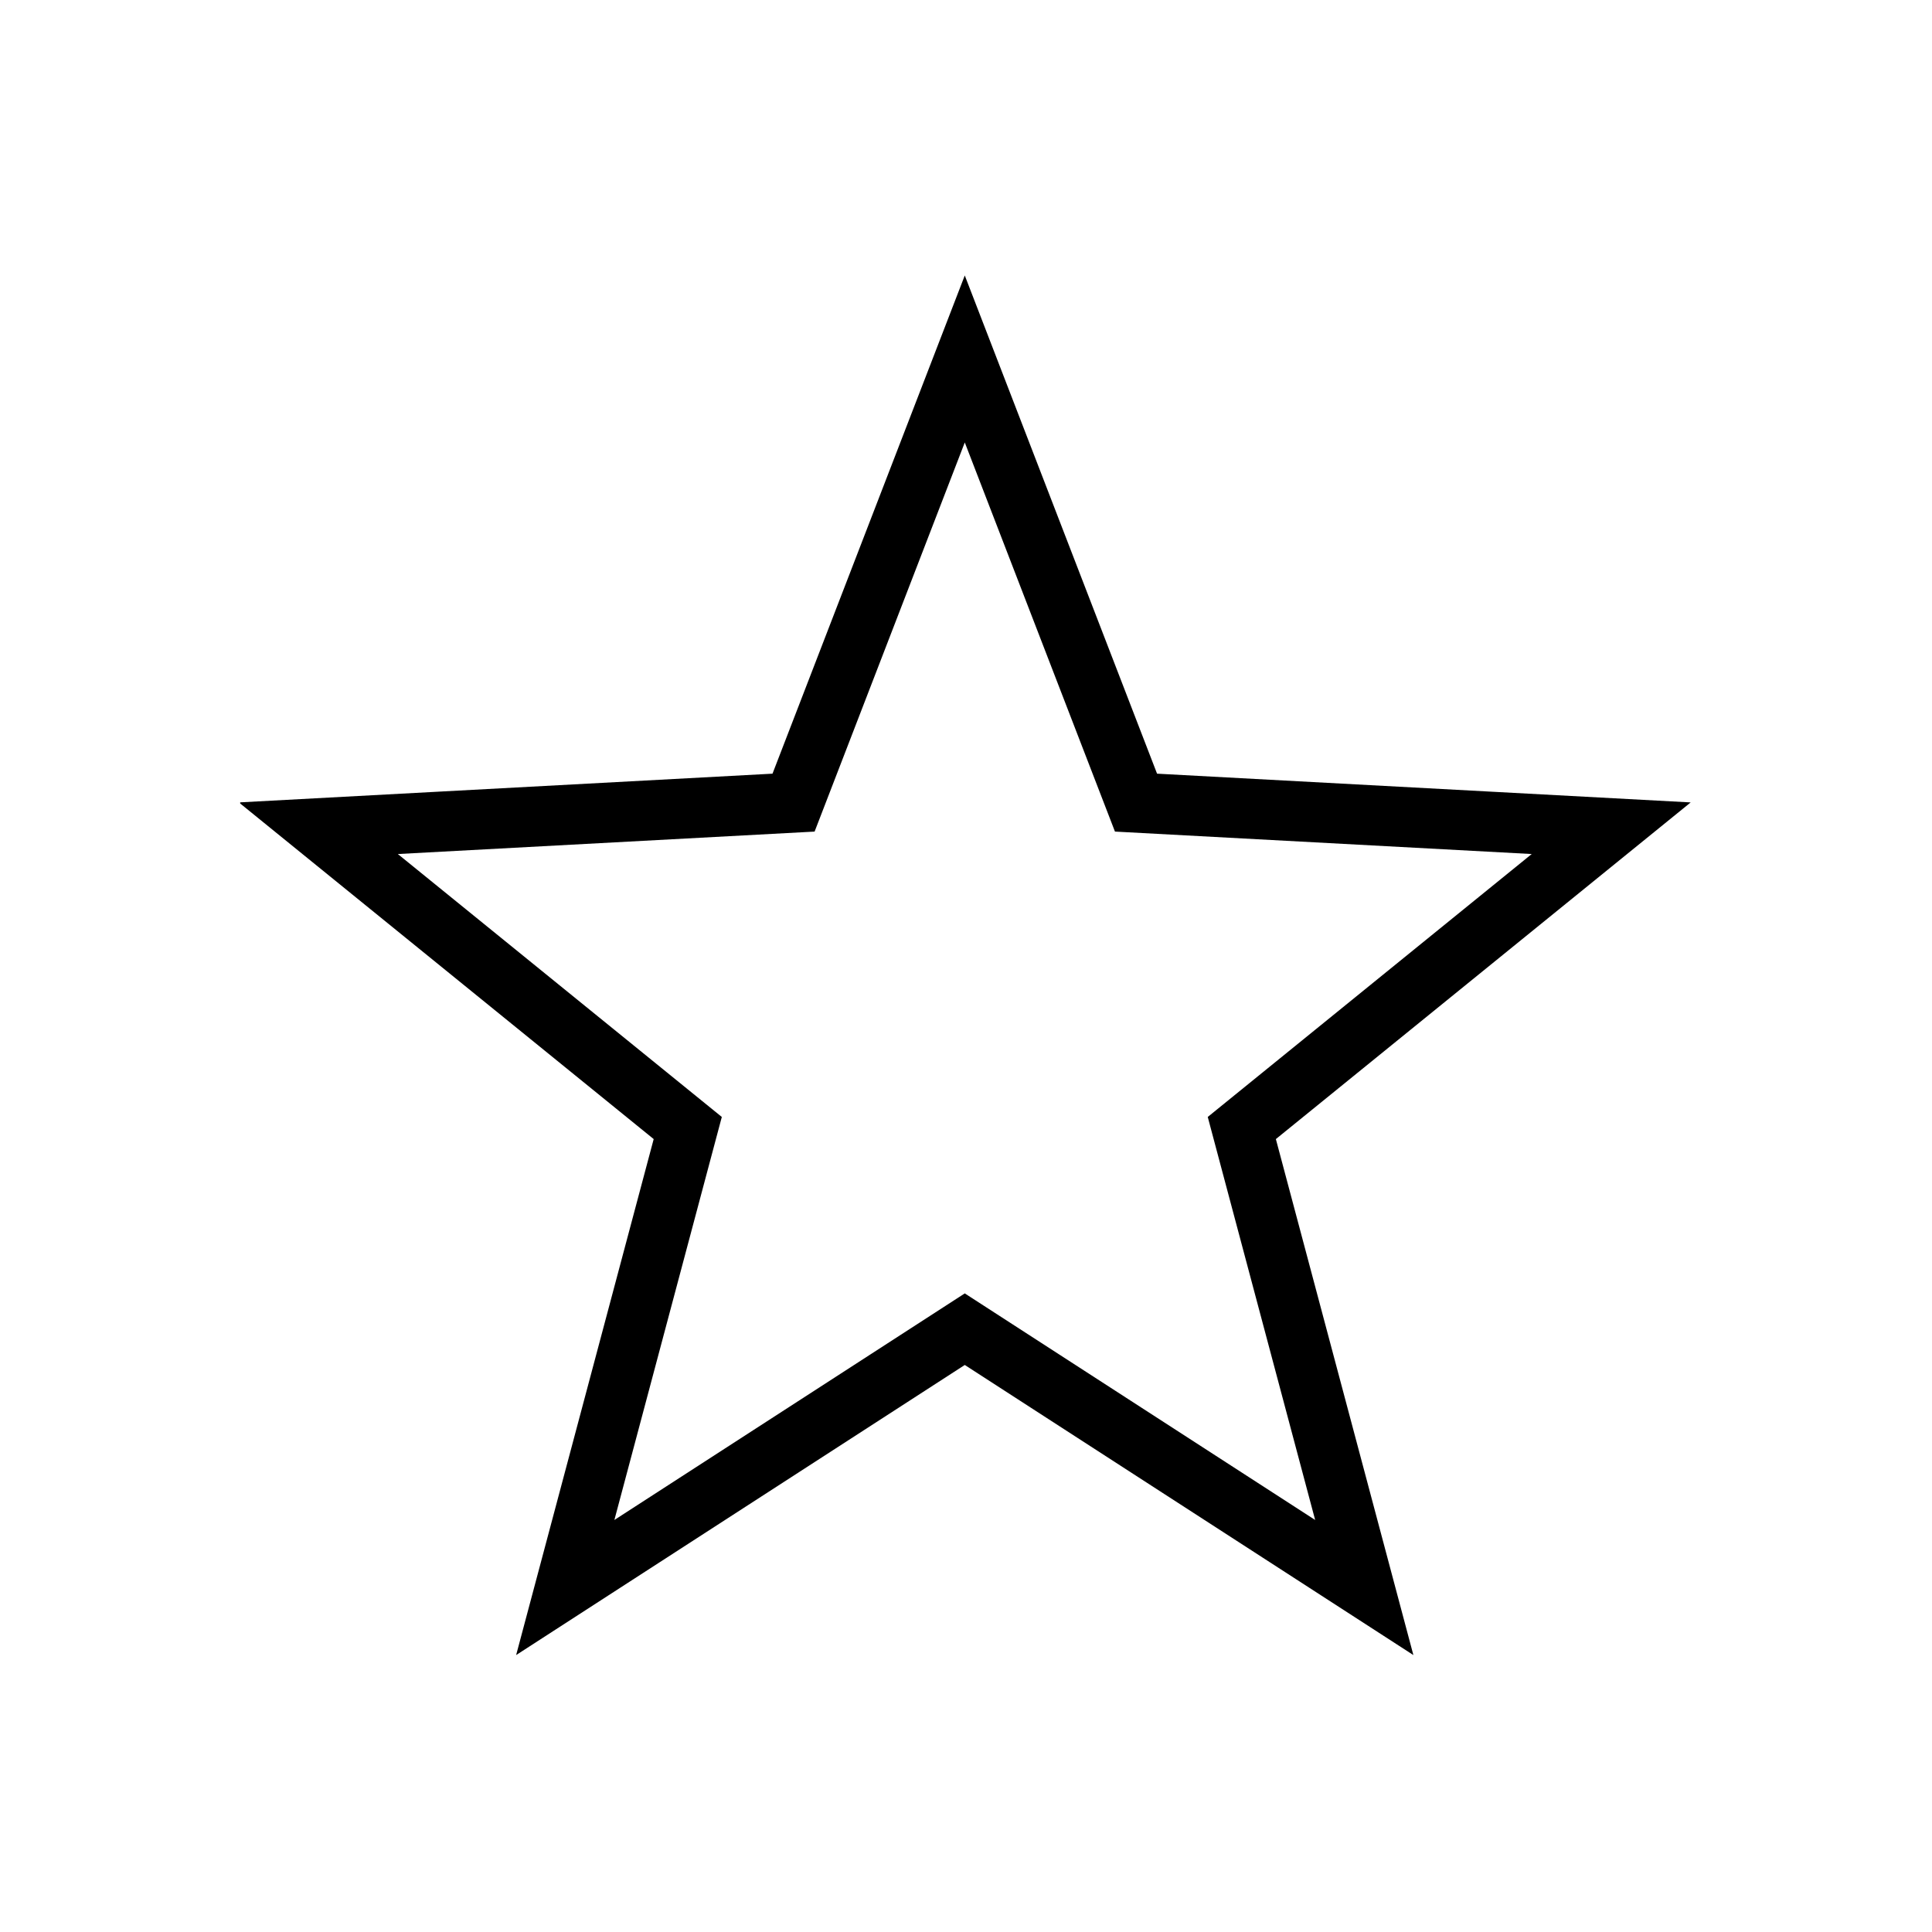 <svg version="1.2" preserveAspectRatio="xMidYMid meet" height="1200" viewBox="0 0 900 900" zoomAndPan="magnify" width="1200" xmlns:xlink="http://www.w3.org/1999/xlink" xmlns="http://www.w3.org/2000/svg"><defs><clipPath id="a064164310"><path d="M 111.887 126.258 L 788.387 126.258 L 788.387 773.508 L 111.887 773.508 Z M 111.887 126.258"></path></clipPath></defs><g id="96f3a17a06"><g clip-path="url(#a064164310)" clip-rule="nonzero"><path transform="matrix(14.006,0,0,13.995,99.281,117.493)" d="M 25 3.553 L 30.695 18.321 L 46.5 19.173 L 34.214 29.152 L 38.287 44.447 L 25 35.848 L 11.712 44.447 L 15.786 29.152 L 3.5 19.173 L 19.305 18.321 Z M 25 3.553" style="fill:none;stroke-width:2;stroke-linecap:butt;stroke-linejoin:miter;stroke:#000000;stroke-opacity:1;stroke-miterlimit:10;"></path></g></g></svg>